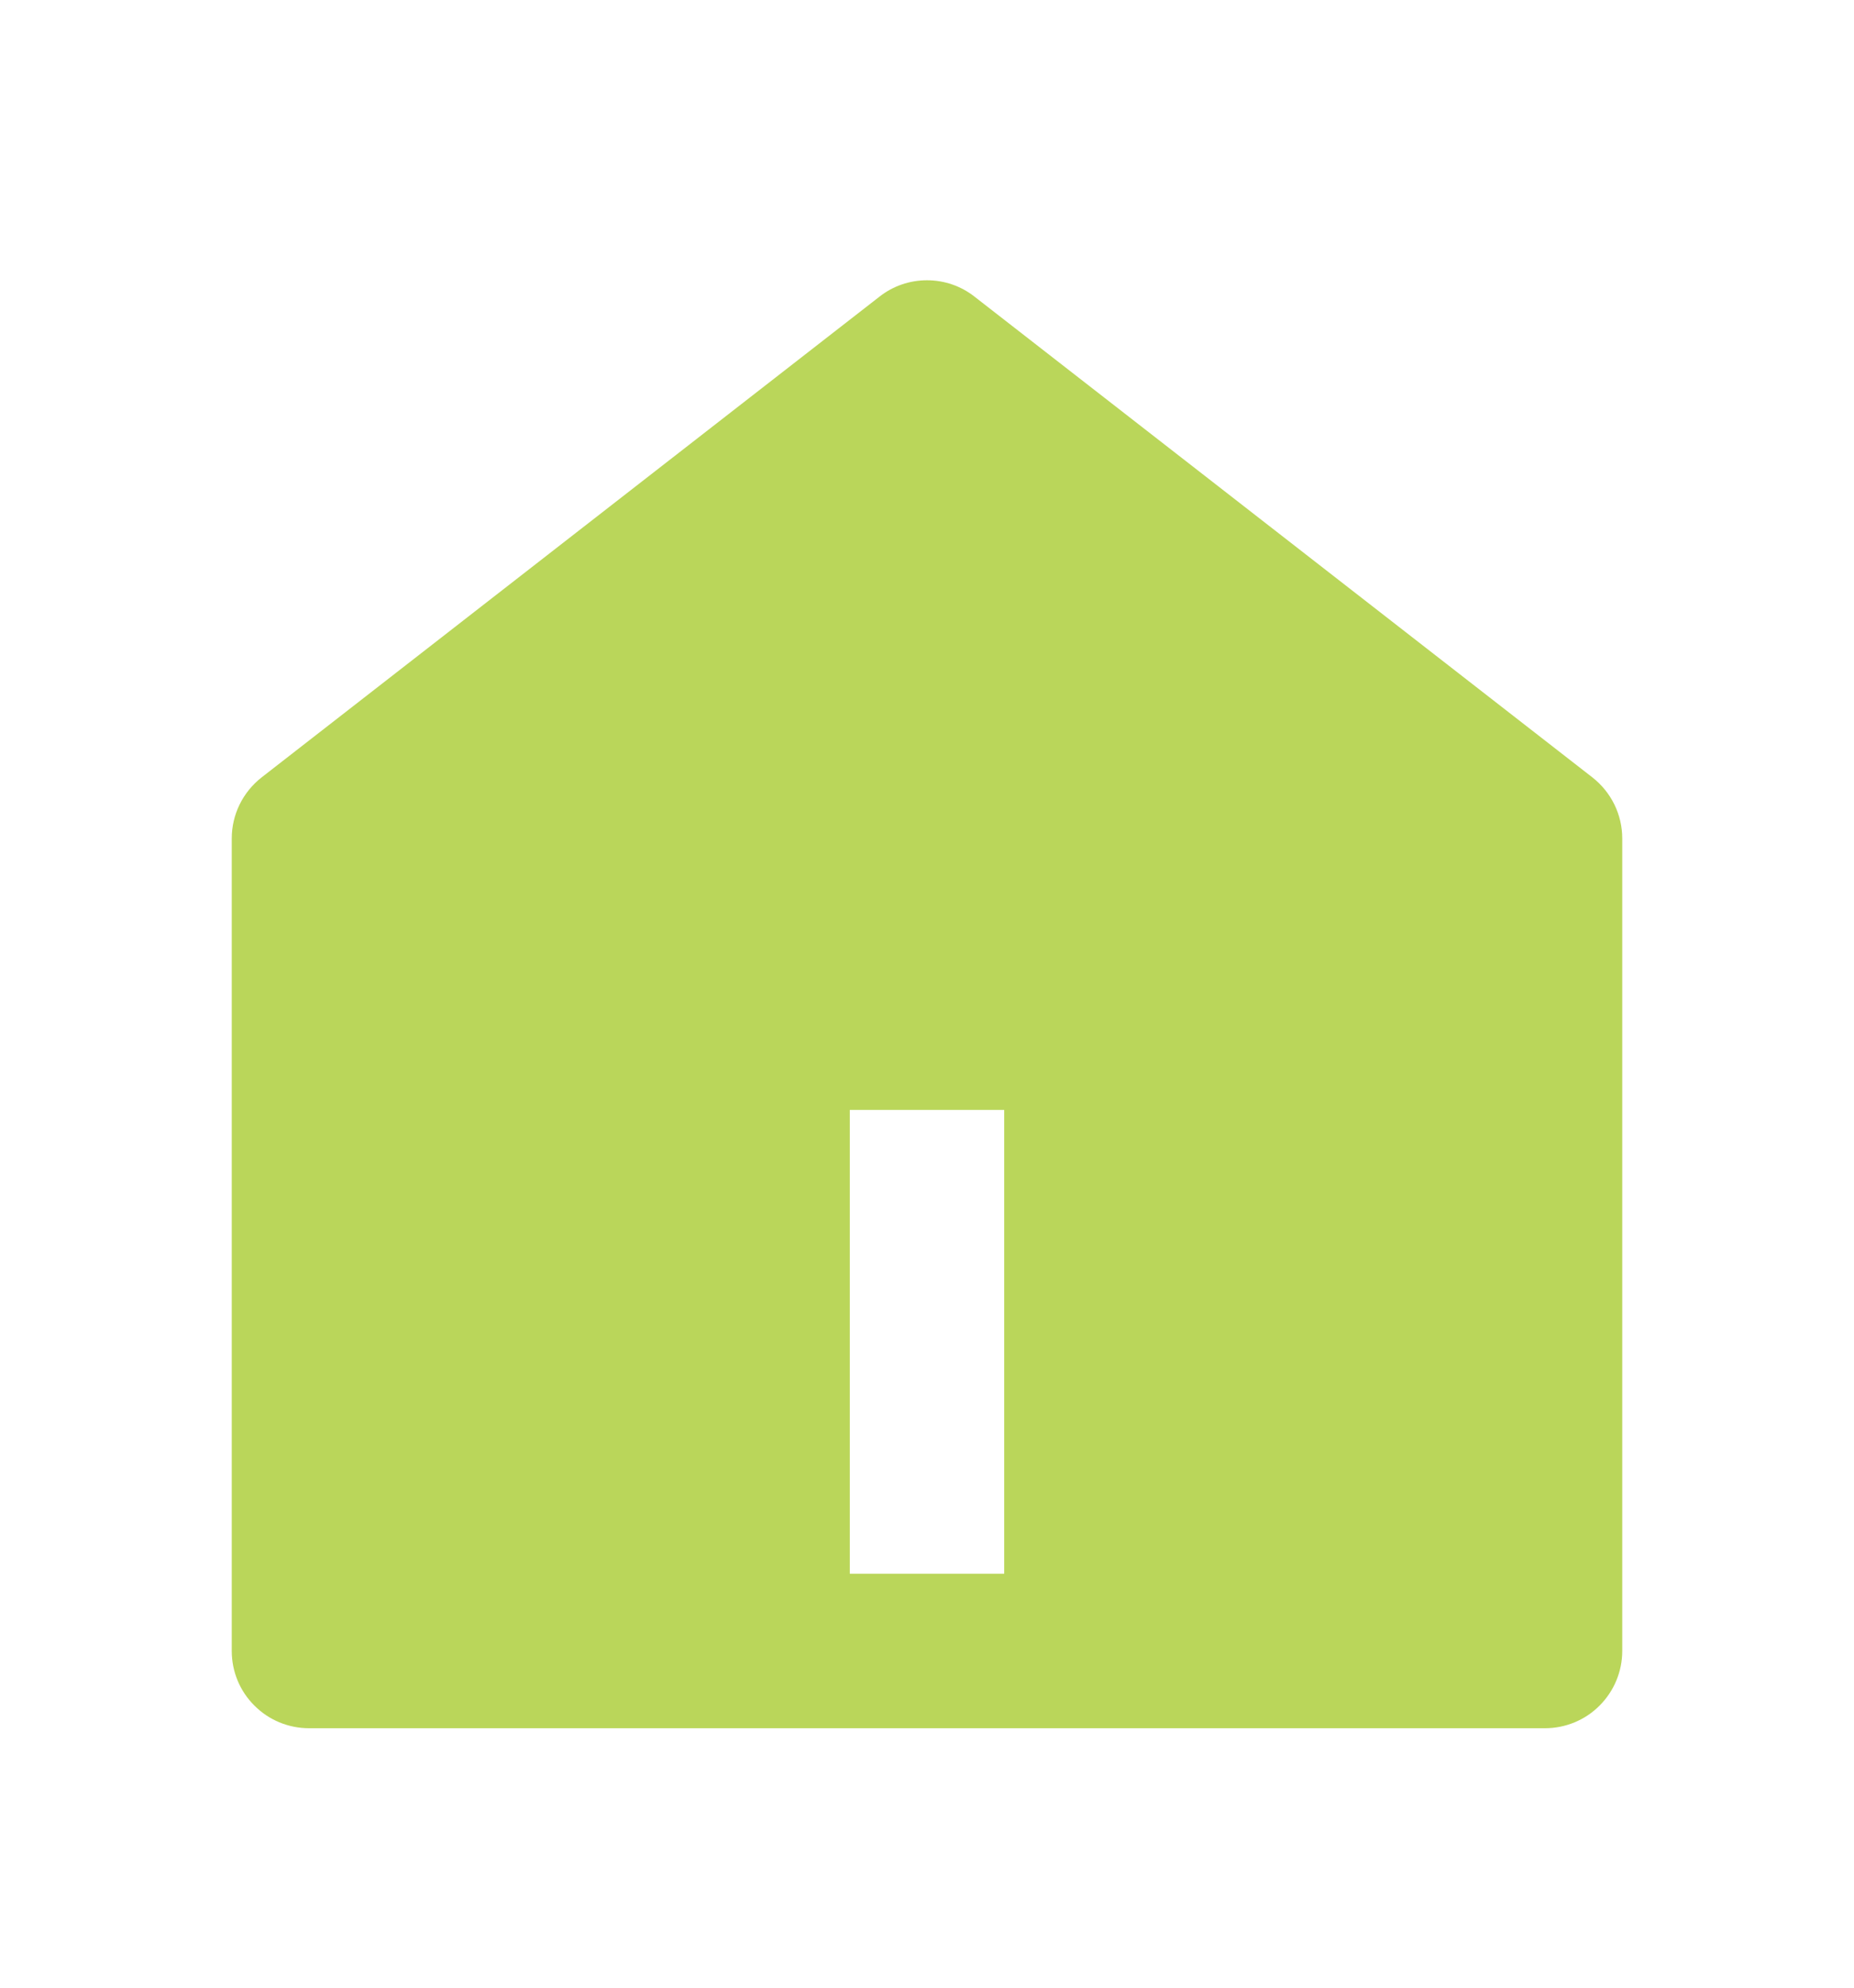 <svg width="14" height="15" viewBox="0 0 14 15" fill="none" xmlns="http://www.w3.org/2000/svg">
<g id="home-5-fill 1" clip-path="url(#clip0_1_7268)">
<path id="Vector" d="M12.25 12.459C12.25 12.614 12.188 12.762 12.079 12.871C11.97 12.981 11.821 13.042 11.667 13.042H2.333C2.179 13.042 2.03 12.981 1.921 12.871C1.811 12.762 1.75 12.614 1.75 12.459V6.328C1.75 6.239 1.77 6.152 1.809 6.072C1.848 5.992 1.905 5.922 1.975 5.867L6.642 2.238C6.744 2.158 6.87 2.115 7 2.115C7.13 2.115 7.256 2.158 7.358 2.238L12.025 5.867C12.095 5.922 12.152 5.992 12.191 6.072C12.23 6.152 12.25 6.239 12.25 6.328V12.459ZM6.417 8.376V11.876H7.583V8.376H6.417Z" fill="#BAD65A"/>
</g>
<defs>
<clipPath id="clip0_1_7268">
<rect width="14" height="14" fill="white" transform="translate(0 0.792)"/>
</clipPath>
</defs>
</svg>
